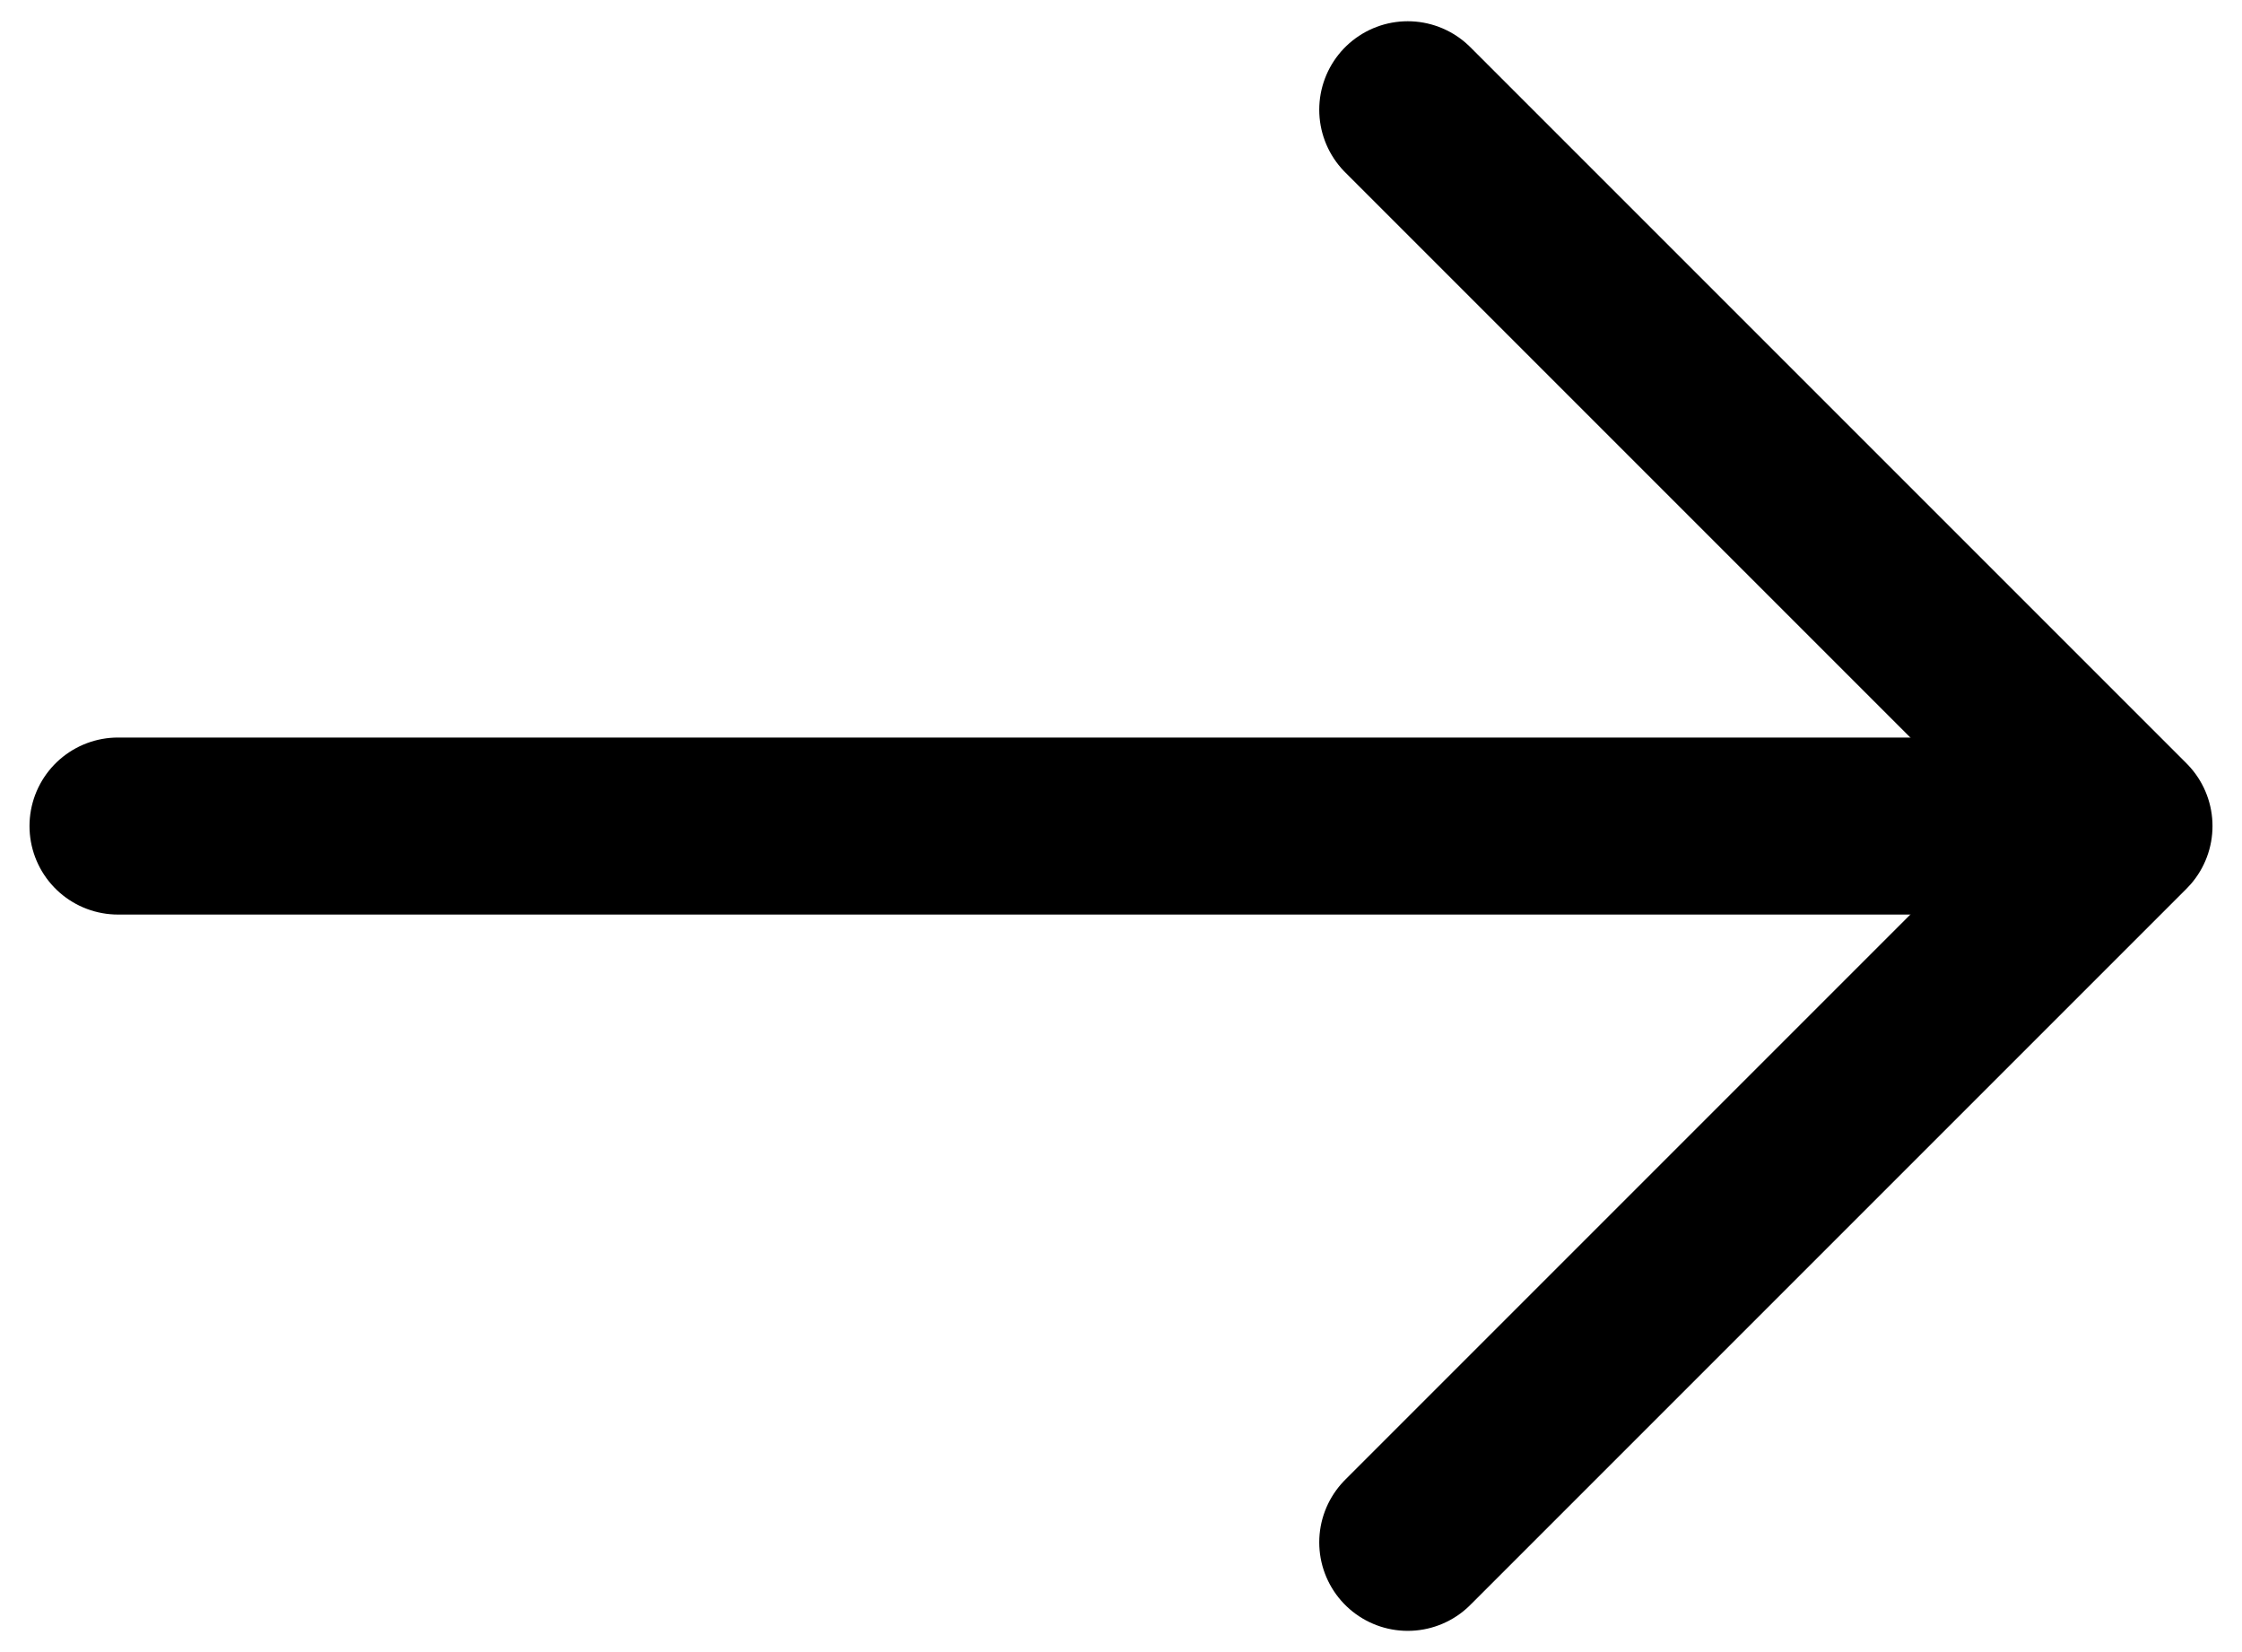 <svg width="19" height="14" viewBox="0 0 19 14" fill="none" xmlns="http://www.w3.org/2000/svg">
<path d="M11.93 0.93L18 7L11.93 13.07" stroke="black" stroke-width="1.5" stroke-miterlimit="10" stroke-linecap="round" stroke-linejoin="round"/>
<path d="M1 7H17.83" stroke="black" stroke-width="1.5" stroke-miterlimit="10" stroke-linecap="round" stroke-linejoin="round"/>
</svg>
